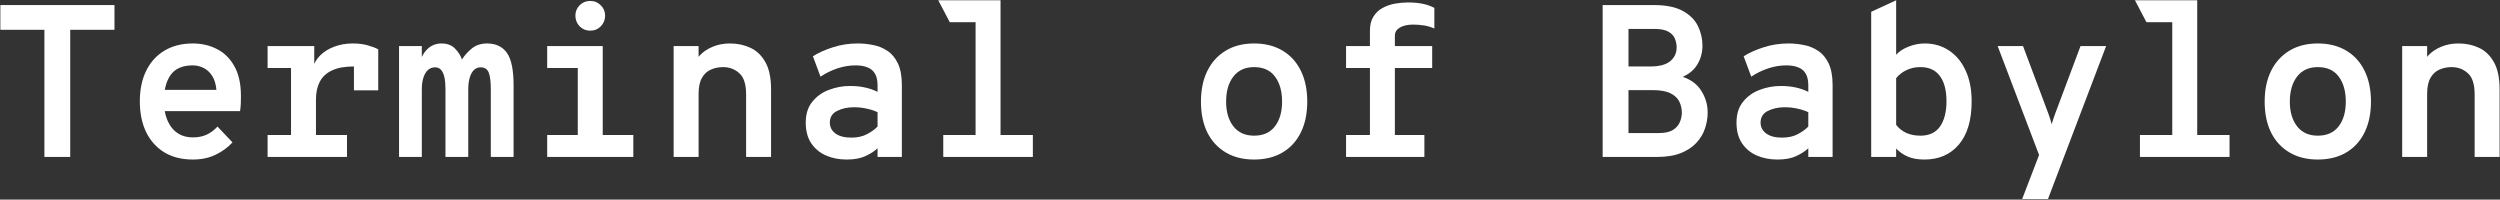 <svg width="3457" height="276" viewBox="0 0 3457 276" fill="none" xmlns="http://www.w3.org/2000/svg">
<rect x="0" y="0" width="3457" height="276" fill="#333333" stroke="none"/>
<path d="M61.4 217V41.2H0.5V7H158.3V41.2H97.1V217H61.4Z" fill="white"/>
<path d="M266.563 220.6C251.363 220.6 238.263 217.3 227.263 210.7C216.363 204 207.963 194.65 202.063 182.65C196.263 170.55 193.363 156.4 193.363 140.2C193.363 123.6 196.363 109.35 202.363 97.45C208.363 85.45 216.813 76.25 227.713 69.85C238.713 63.35 251.663 60.1 266.563 60.1C278.863 60.1 290.063 62.7 300.163 67.9C310.263 73.1 318.263 81.05 324.163 91.75C330.163 102.45 333.163 116.1 333.163 132.7C333.163 135.4 333.113 138.6 333.013 142.3C332.913 146 332.563 149.8 331.963 153.7H219.763V124.3H299.263C298.563 116.4 296.613 109.95 293.413 104.95C290.213 99.95 286.263 96.3 281.563 94C276.863 91.6 271.863 90.4 266.563 90.4C252.463 90.4 242.263 94.8 235.963 103.6C229.763 112.4 226.663 124.4 226.663 139.6C226.663 154.7 230.163 166.9 237.163 176.2C244.263 185.4 254.163 190 266.863 190C273.663 190 279.813 188.8 285.313 186.4C290.813 184 295.963 180.2 300.763 175L321.463 196.9C315.063 203.9 307.263 209.6 298.063 214C288.963 218.4 278.463 220.6 266.563 220.6Z" fill="white"/>
<path d="M370.027 217V186.7H402.427V94H370.027V63.7H434.527V97.6L432.727 93.1C434.627 86.8 438.127 81.15 443.227 76.15C448.427 71.15 454.827 67.25 462.427 64.45C470.127 61.55 478.627 60.1 487.927 60.1C495.627 60.1 502.427 60.95 508.327 62.65C514.227 64.25 519.127 66.1 523.027 68.2V124.9H489.427V78.4L504.127 93.4C501.127 92.9 498.327 92.55 495.727 92.35C493.227 92.05 491.127 91.9 489.427 91.9C476.827 91.9 466.677 93.75 458.977 97.45C451.277 101.05 445.677 106.25 442.177 113.05C438.677 119.85 436.927 127.9 436.927 137.2V186.7H479.827V217H370.027Z" fill="white"/>
<path d="M551.79 217V63.7H583.29V101.5L577.89 98.5C579.39 86.5 582.99 77.1 588.69 70.3C594.49 63.5 601.79 60.1 610.59 60.1C618.39 60.1 624.59 62.45 629.19 67.15C633.79 71.85 636.99 76.9 638.79 82.3C642.29 76.7 646.84 71.6 652.44 67C658.14 62.4 665.19 60.1 673.59 60.1C685.59 60.1 694.69 64.4 700.89 73C707.09 81.6 710.19 96.7 710.19 118.3V217H678.69V123.4C678.69 112.9 677.74 105.25 675.84 100.45C673.94 95.55 670.19 93.1 664.59 93.1C661.09 93.1 658.04 94.3 655.44 96.7C652.94 99.1 650.99 102.6 649.59 107.2C648.19 111.7 647.49 117.2 647.49 123.7V217H615.99V122.5C615.99 116.3 615.49 111 614.49 106.6C613.49 102.2 611.94 98.85 609.84 96.55C607.74 94.25 604.99 93.1 601.59 93.1C597.89 93.1 594.64 94.3 591.84 96.7C589.14 99.1 587.04 102.6 585.54 107.2C584.04 111.7 583.29 117.2 583.29 123.7V217H551.79Z" fill="white"/>
<path d="M798.953 217V63.7H833.453V217H798.953ZM756.653 217V186.7H875.753V217H756.653ZM756.653 94V63.7H821.453V94H756.653ZM816.053 42.4C810.353 42.4 805.503 40.4 801.503 36.4C797.603 32.3 795.653 27.4 795.653 21.7C795.653 16 797.603 11.2 801.503 7.3C805.503 3.3 810.353 1.3 816.053 1.3C821.953 1.3 826.853 3.3 830.753 7.3C834.753 11.2 836.753 16 836.753 21.7C836.753 27.4 834.753 32.3 830.753 36.4C826.853 40.4 821.953 42.4 816.053 42.4Z" fill="white"/>
<path d="M931.516 217V63.7H966.016V100L961.516 89.8C961.516 85.3 963.666 80.8 967.966 76.3C972.266 71.7 978.016 67.85 985.216 64.75C992.516 61.65 1000.62 60.1 1009.52 60.1C1019.72 60.1 1029.12 62.1 1037.72 66.1C1046.32 70.1 1053.22 76.75 1058.42 86.05C1063.62 95.25 1066.22 107.7 1066.22 123.4V217H1031.72V130.6C1031.72 116.5 1028.57 106.7 1022.27 101.2C1016.07 95.6 1008.62 92.8 999.916 92.8C993.816 92.8 988.166 93.95 982.966 96.25C977.866 98.45 973.766 102.25 970.666 107.65C967.566 113.05 966.016 120.5 966.016 130V217H931.516Z" fill="white"/>
<path d="M1170.88 220.6C1160.18 220.6 1150.53 218.7 1141.93 214.9C1133.43 211.1 1126.68 205.45 1121.68 197.95C1116.68 190.35 1114.18 180.9 1114.18 169.6C1114.18 157.8 1117.18 148.2 1123.18 140.8C1129.18 133.3 1136.83 127.8 1146.13 124.3C1155.53 120.7 1165.28 118.9 1175.38 118.9C1183.18 118.9 1190.13 119.6 1196.23 121C1202.33 122.3 1208.08 124.3 1213.48 127V118C1213.48 111.2 1212.28 105.8 1209.88 101.8C1207.48 97.7 1203.98 94.8 1199.38 93.1C1194.88 91.3 1189.48 90.4 1183.18 90.4C1174.68 90.4 1166.23 91.8 1157.83 94.6C1149.53 97.4 1141.78 101.2 1134.58 106L1124.08 77.8C1131.48 73.1 1140.58 69 1151.38 65.5C1162.18 61.9 1173.78 60.1 1186.18 60.1C1192.98 60.1 1199.93 60.8 1207.03 62.2C1214.23 63.5 1220.83 66.15 1226.83 70.15C1232.93 74.05 1237.83 79.85 1241.53 87.55C1245.23 95.15 1247.08 105.2 1247.08 117.7V217H1213.48V205C1209.28 209 1203.73 212.6 1196.83 215.8C1190.03 219 1181.38 220.6 1170.88 220.6ZM1177.18 190.3C1185.58 190.3 1192.73 188.75 1198.63 185.65C1204.63 182.55 1209.58 179 1213.48 175V155.2C1209.28 153.1 1204.33 151.45 1198.63 150.25C1193.03 148.95 1187.08 148.3 1180.78 148.3C1171.98 148.3 1164.23 150 1157.53 153.4C1150.83 156.7 1147.48 162.1 1147.48 169.6C1147.48 175.7 1150.08 180.7 1155.28 184.6C1160.48 188.4 1167.78 190.3 1177.18 190.3Z" fill="white"/>
<path d="M1349.04 217V0.4H1383.54V217H1349.04ZM1304.34 217V186.7H1428.24V217H1304.34ZM1313.34 30.7L1297.44 0.4H1383.54V30.7H1313.34Z" fill="white"/>
<path d="M1734.17 220.6C1719.07 220.6 1706.02 217.35 1695.02 210.85C1684.02 204.35 1675.52 195.15 1669.52 183.25C1663.62 171.25 1660.67 157 1660.67 140.5C1660.67 124.2 1663.62 110.05 1669.52 98.05C1675.52 85.95 1684.02 76.6 1695.02 70C1706.02 63.4 1719.07 60.1 1734.17 60.1C1749.37 60.1 1762.47 63.4 1773.47 70C1784.47 76.5 1792.92 85.8 1798.82 97.9C1804.72 109.9 1807.67 124.1 1807.67 140.5C1807.67 156.9 1804.72 171.1 1798.82 183.1C1792.92 195.1 1784.47 204.35 1773.47 210.85C1762.47 217.35 1749.37 220.6 1734.17 220.6ZM1734.17 187.6C1746.77 187.6 1756.37 183.3 1762.97 174.7C1769.57 166.1 1772.87 154.7 1772.87 140.5C1772.87 126.2 1769.62 114.7 1763.12 106C1756.62 97.2 1746.97 92.8 1734.17 92.8C1721.77 92.8 1712.22 97.15 1705.52 105.85C1698.82 114.55 1695.47 126.1 1695.47 140.5C1695.47 154.7 1698.82 166.1 1705.52 174.7C1712.22 183.3 1721.77 187.6 1734.17 187.6Z" fill="white"/>
<path d="M1894.33 217V94H1861.33V63.7H1894.33V42.7C1894.33 34.7 1895.93 28.15 1899.13 23.05C1902.33 17.85 1906.53 13.85 1911.73 11.05C1917.03 8.15 1922.73 6.15 1928.83 5.05C1935.03 3.95 1941.03 3.4 1946.83 3.4C1954.63 3.4 1961.38 4 1967.08 5.2C1972.78 6.3 1978.23 8.2 1983.43 10.9V39.4C1978.03 37.1 1972.93 35.65 1968.13 35.05C1963.43 34.35 1958.83 34 1954.33 34C1949.73 34 1945.48 34.55 1941.58 35.65C1937.78 36.75 1934.68 38.45 1932.28 40.75C1929.98 42.95 1928.83 45.8 1928.83 49.3V63.7H1980.43V94H1928.83V217H1894.33ZM1861.33 217V186.7H1969.63V217H1861.33Z" fill="white"/>
<path d="M2216.16 217V7H2286.96C2303.96 7 2317.36 9.75 2327.16 15.25C2336.96 20.65 2343.91 27.65 2348.01 36.25C2352.11 44.75 2354.16 53.7 2354.16 63.1C2354.16 72.4 2351.91 80.9 2347.41 88.6C2343.01 96.2 2336.16 102.1 2326.86 106.3C2338.56 110.2 2347.21 116.75 2352.81 125.95C2358.51 135.15 2361.36 145 2361.36 155.5C2361.36 162.8 2360.16 170.1 2357.76 177.4C2355.36 184.7 2351.41 191.35 2345.91 197.35C2340.51 203.25 2333.36 208 2324.46 211.6C2315.56 215.2 2304.56 217 2291.46 217H2216.16ZM2251.86 184H2293.86C2302.16 184 2308.61 182.6 2313.21 179.8C2317.81 176.9 2321.01 173.3 2322.81 169C2324.71 164.6 2325.66 160.2 2325.66 155.8C2325.66 150.6 2324.56 145.65 2322.36 140.95C2320.26 136.15 2316.26 132.25 2310.36 129.25C2304.56 126.15 2296.16 124.6 2285.16 124.6H2251.86V184ZM2251.86 91.9H2282.16C2294.46 91.9 2303.56 89.5 2309.46 84.7C2315.46 79.8 2318.46 73.4 2318.46 65.5C2318.46 61.4 2317.66 57.4 2316.06 53.5C2314.56 49.6 2311.61 46.4 2307.21 43.9C2302.81 41.3 2296.36 40 2287.86 40H2251.86V91.9Z" fill="white"/>
<path d="M2457.92 220.6C2447.22 220.6 2437.57 218.7 2428.97 214.9C2420.47 211.1 2413.72 205.45 2408.72 197.95C2403.72 190.35 2401.22 180.9 2401.22 169.6C2401.22 157.8 2404.22 148.2 2410.22 140.8C2416.22 133.3 2423.87 127.8 2433.17 124.3C2442.57 120.7 2452.32 118.9 2462.42 118.9C2470.22 118.9 2477.17 119.6 2483.27 121C2489.37 122.3 2495.12 124.3 2500.52 127V118C2500.52 111.2 2499.32 105.8 2496.92 101.8C2494.52 97.7 2491.02 94.8 2486.42 93.1C2481.92 91.3 2476.52 90.4 2470.22 90.4C2461.72 90.4 2453.27 91.8 2444.87 94.6C2436.57 97.4 2428.82 101.2 2421.62 106L2411.12 77.8C2418.52 73.1 2427.62 69 2438.42 65.5C2449.22 61.9 2460.82 60.1 2473.22 60.1C2480.02 60.1 2486.97 60.8 2494.07 62.2C2501.27 63.5 2507.87 66.15 2513.87 70.15C2519.97 74.05 2524.87 79.85 2528.57 87.55C2532.27 95.15 2534.12 105.2 2534.12 117.7V217H2500.52V205C2496.32 209 2490.77 212.6 2483.87 215.8C2477.07 219 2468.42 220.6 2457.92 220.6ZM2464.22 190.3C2472.62 190.3 2479.77 188.75 2485.67 185.65C2491.67 182.55 2496.62 179 2500.52 175V155.2C2496.32 153.1 2491.37 151.45 2485.67 150.25C2480.07 148.95 2474.12 148.3 2467.82 148.3C2459.02 148.3 2451.27 150 2444.57 153.4C2437.87 156.7 2434.52 162.1 2434.52 169.6C2434.52 175.7 2437.12 180.7 2442.32 184.6C2447.52 188.4 2454.82 190.3 2464.22 190.3Z" fill="white"/>
<path d="M2660.99 220.6C2651.89 220.6 2644.14 219.2 2637.74 216.4C2631.44 213.6 2626.19 209.9 2621.99 205.3V217H2587.49V16.3L2621.99 0.4V75.7C2626.19 71 2631.94 67.25 2639.24 64.45C2646.64 61.55 2654.09 60.1 2661.59 60.1C2674.19 60.1 2685.34 63.35 2695.04 69.85C2704.84 76.25 2712.49 85.45 2717.99 97.45C2723.59 109.35 2726.39 123.6 2726.39 140.2C2726.39 166.1 2720.49 186 2708.69 199.9C2696.99 213.7 2681.09 220.6 2660.99 220.6ZM2655.59 187.6C2667.79 187.6 2676.84 183.35 2682.74 174.85C2688.64 166.25 2691.59 154.7 2691.59 140.2C2691.59 124.9 2688.54 113.2 2682.44 105.1C2676.44 96.9 2667.49 92.8 2655.59 92.8C2650.09 92.8 2645.09 93.6 2640.59 95.2C2636.19 96.8 2632.39 98.8 2629.19 101.2C2626.09 103.5 2623.69 105.8 2621.99 108.1V172.6C2625.59 177.4 2630.19 181.1 2635.79 183.7C2641.49 186.3 2648.09 187.6 2655.59 187.6Z" fill="white"/>
<path d="M2796.25 275.2L2819.65 214.3L2762.35 63.7H2797.45L2832.55 157.3C2833.35 159.5 2834.15 161.85 2834.95 164.35C2835.75 166.85 2836.45 169.3 2837.05 171.7C2837.85 169.1 2838.65 166.6 2839.45 164.2C2840.25 161.8 2841.05 159.5 2841.85 157.3L2876.95 63.7H2912.35L2831.95 275.2H2796.25Z" fill="white"/>
<path d="M3003.81 217V0.4H3038.31V217H3003.81ZM2959.11 217V186.7H3083.01V217H2959.11ZM2968.11 30.7L2952.21 0.4H3038.31V30.7H2968.11Z" fill="white"/>
<path d="M3205.08 220.6C3189.98 220.6 3176.93 217.35 3165.93 210.85C3154.93 204.35 3146.43 195.15 3140.43 183.25C3134.53 171.25 3131.58 157 3131.58 140.5C3131.58 124.2 3134.53 110.05 3140.43 98.05C3146.43 85.95 3154.93 76.6 3165.93 70C3176.93 63.4 3189.98 60.1 3205.08 60.1C3220.28 60.1 3233.38 63.4 3244.38 70C3255.38 76.5 3263.83 85.8 3269.73 97.9C3275.63 109.9 3278.58 124.1 3278.58 140.5C3278.58 156.9 3275.63 171.1 3269.73 183.1C3263.83 195.1 3255.38 204.35 3244.38 210.85C3233.38 217.35 3220.28 220.6 3205.08 220.6ZM3205.08 187.6C3217.68 187.6 3227.28 183.3 3233.88 174.7C3240.48 166.1 3243.78 154.7 3243.78 140.5C3243.78 126.2 3240.53 114.7 3234.03 106C3227.53 97.2 3217.88 92.8 3205.08 92.8C3192.68 92.8 3183.13 97.15 3176.43 105.85C3169.73 114.55 3166.38 126.1 3166.38 140.5C3166.38 154.7 3169.73 166.1 3176.43 174.7C3183.13 183.3 3192.68 187.6 3205.08 187.6Z" fill="white"/>
<path d="M3321.74 217V63.7H3356.24V100L3351.74 89.8C3351.74 85.3 3353.89 80.8 3358.19 76.3C3362.49 71.7 3368.24 67.85 3375.44 64.75C3382.74 61.65 3390.84 60.1 3399.74 60.1C3409.94 60.1 3419.34 62.1 3427.94 66.1C3436.54 70.1 3443.44 76.75 3448.64 86.05C3453.84 95.25 3456.44 107.7 3456.44 123.4V217H3421.94V130.6C3421.94 116.5 3418.79 106.7 3412.49 101.2C3406.29 95.6 3398.84 92.8 3390.14 92.8C3384.04 92.8 3378.39 93.95 3373.19 96.25C3368.09 98.45 3363.99 102.25 3360.89 107.65C3357.79 113.05 3356.24 120.5 3356.24 130V217H3321.74Z" fill="white"/>
</svg>
